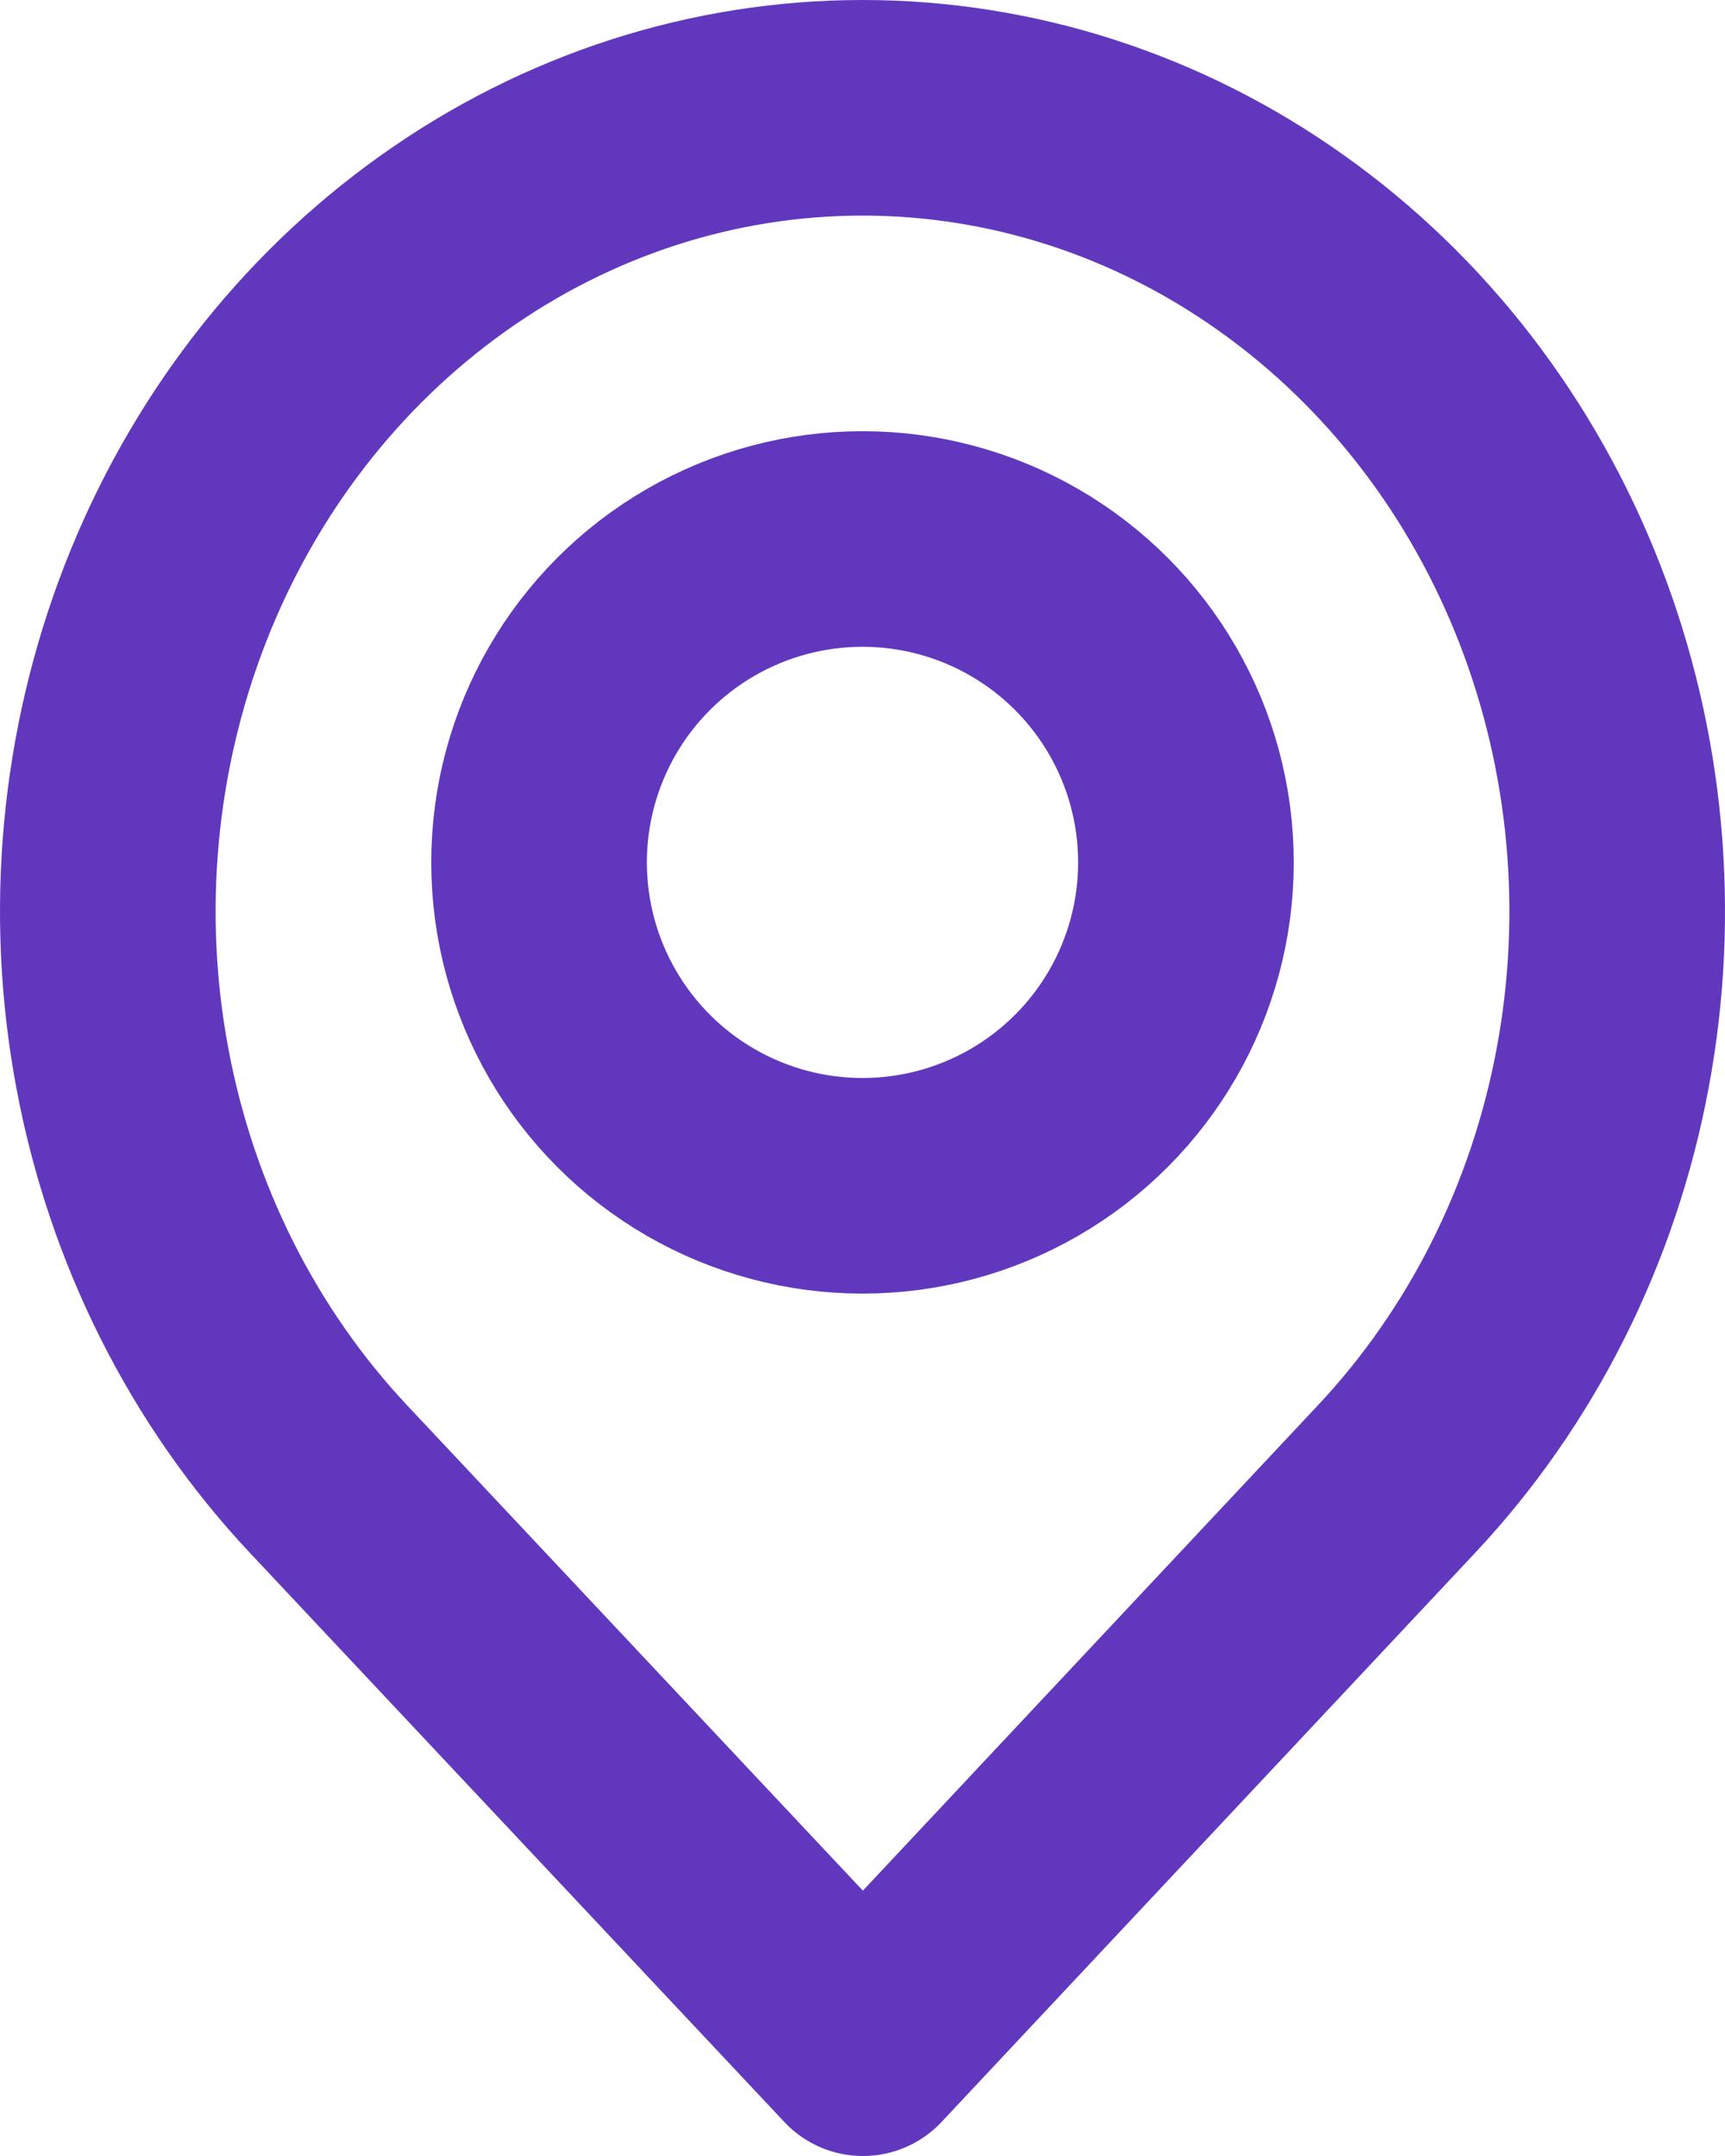 <svg width="16" height="20" viewBox="0 0 16 20" fill="none" xmlns="http://www.w3.org/2000/svg">
<path d="M8.004 19L3.052 13.726C2.072 12.684 1.405 11.356 1.135 9.91C0.864 8.464 1.003 6.965 1.532 5.603C2.062 4.24 2.959 3.076 4.111 2.257C5.262 1.437 6.615 1 8 1C9.385 1 10.738 1.437 11.889 2.257C13.041 3.076 13.938 4.24 14.468 5.603C14.997 6.965 15.136 8.464 14.865 9.91C14.595 11.356 13.928 12.684 12.948 13.726L8.004 19Z" stroke="#6138BD" stroke-width="2" stroke-linecap="round" stroke-linejoin="round"/>
<circle cx="8" cy="8" r="3" stroke="#6138BD" stroke-width="2"/>
</svg>